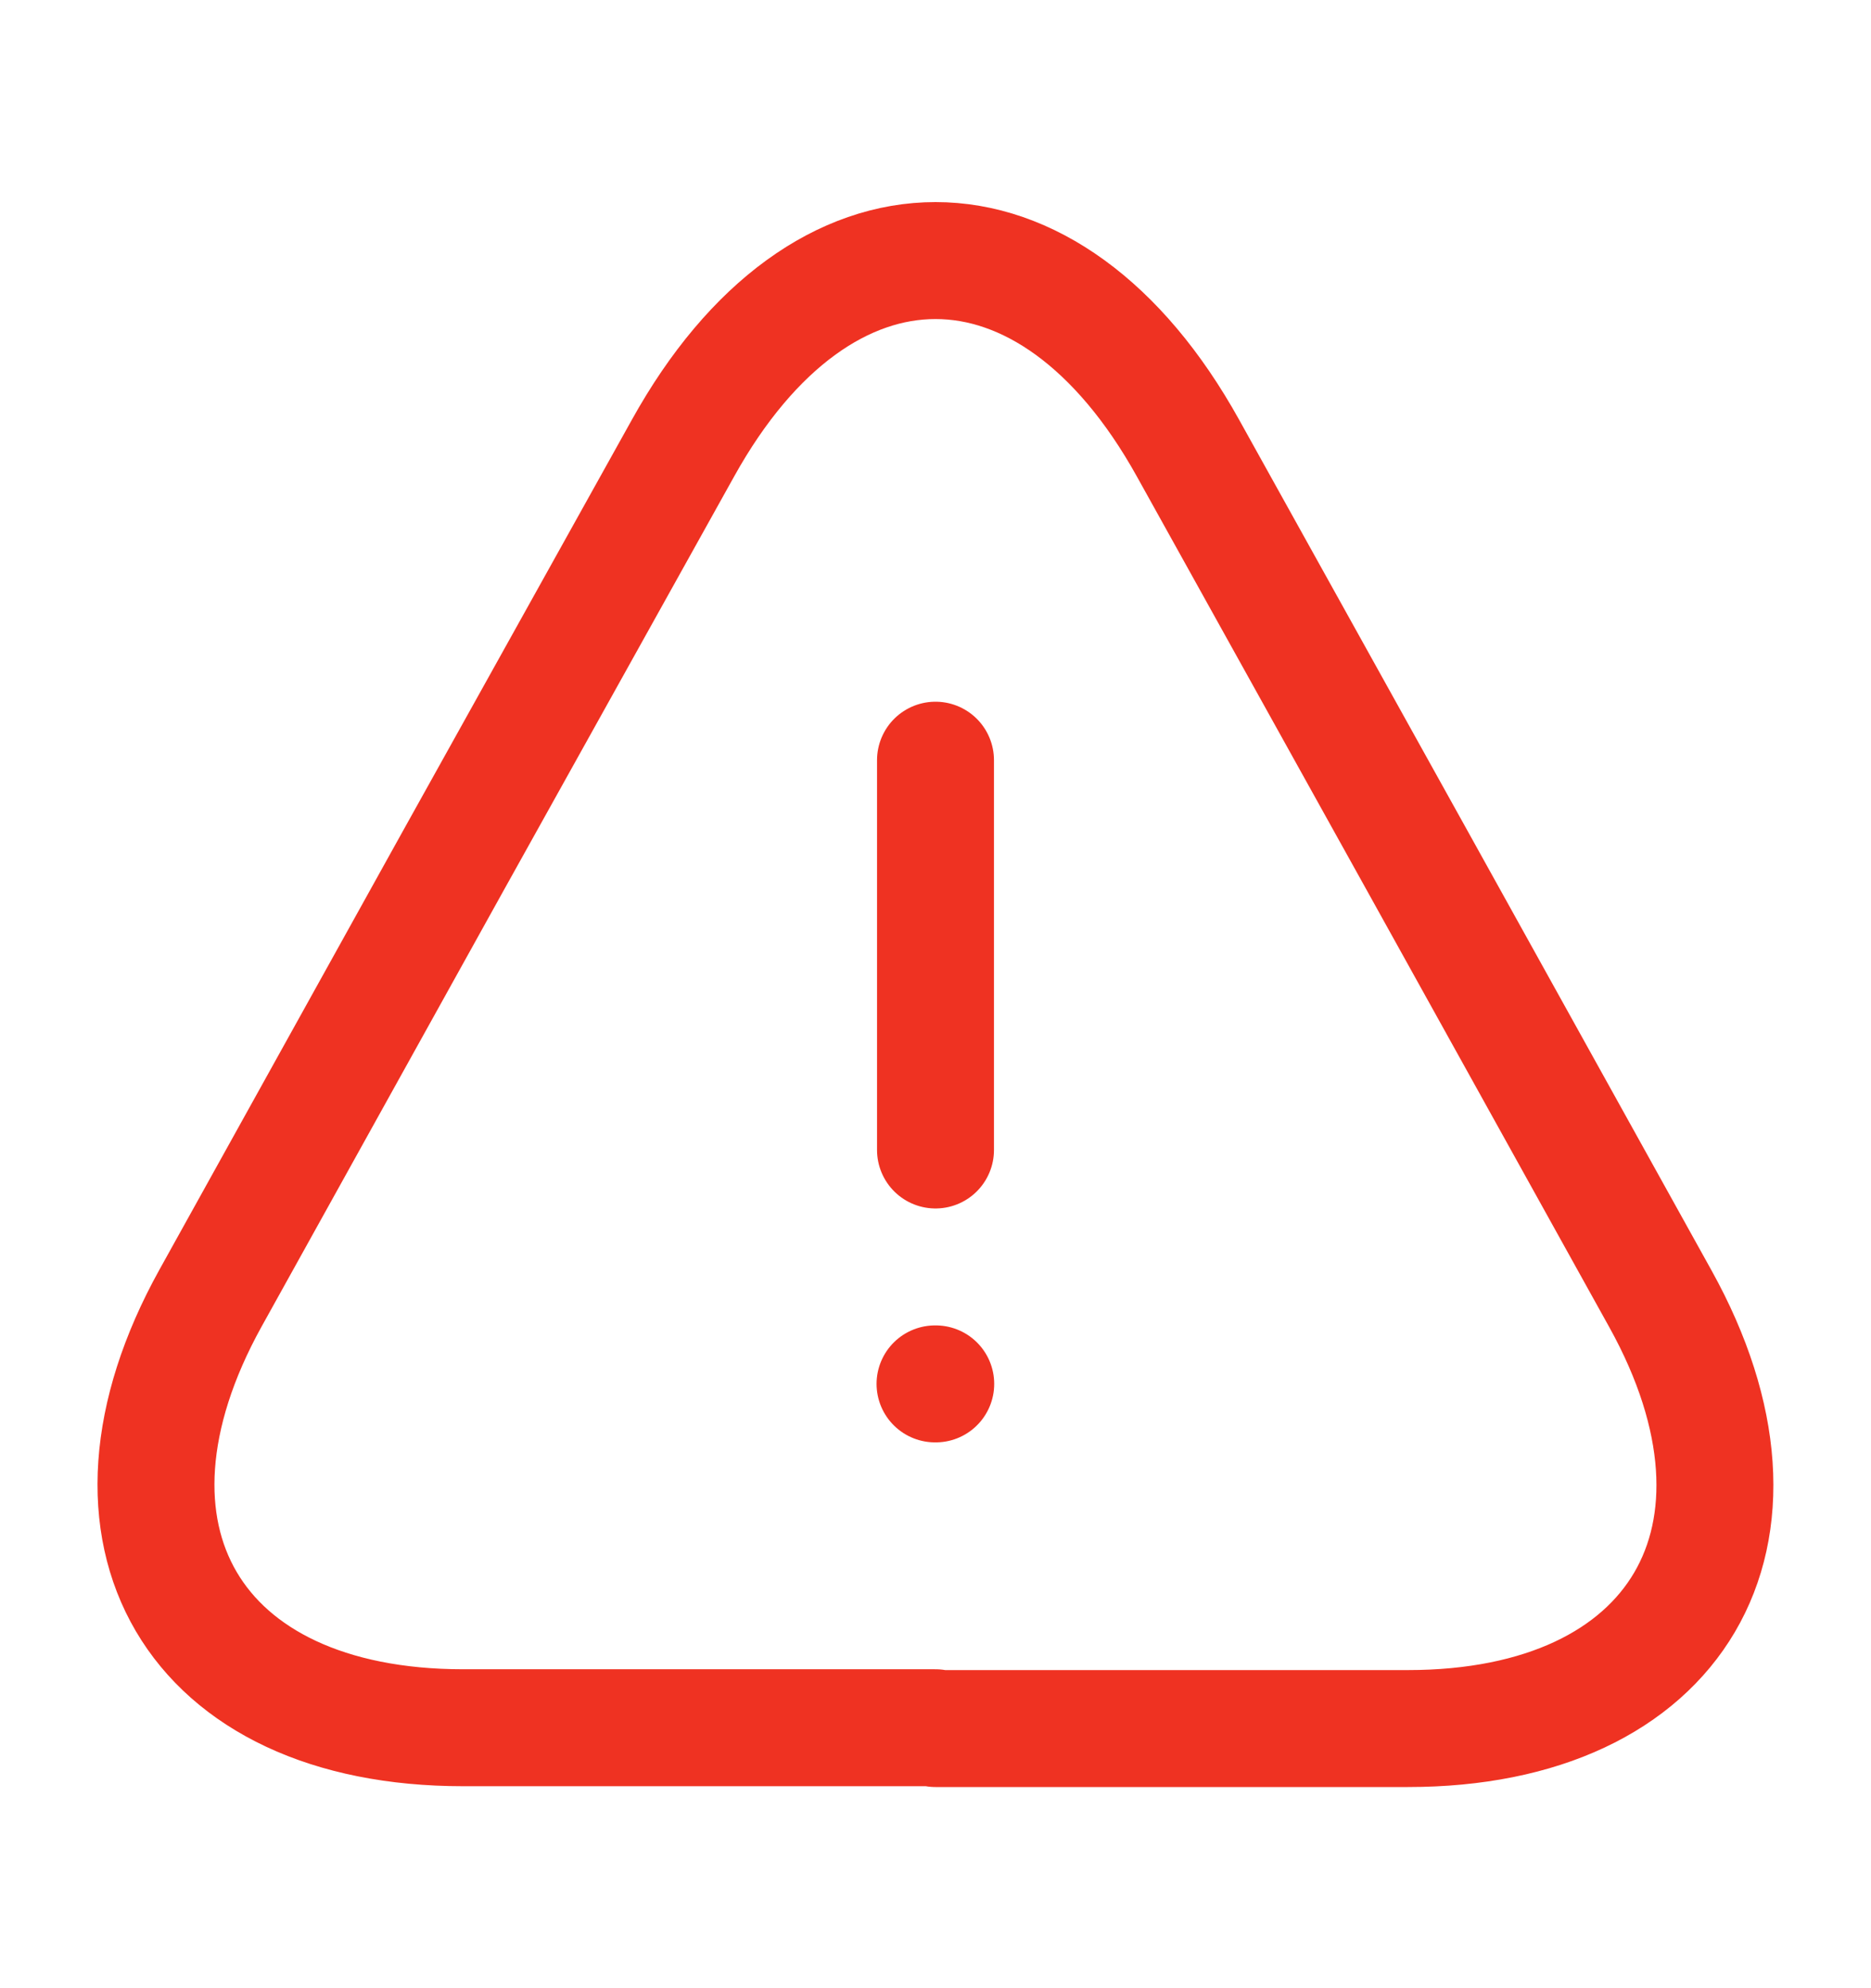 <?xml version="1.0" encoding="UTF-8"?> <svg xmlns="http://www.w3.org/2000/svg" width="16" height="17" viewBox="0 0 16 17" fill="none"><path d="M8 6.5V9.833" stroke="#EF3222" stroke-linecap="round" stroke-linejoin="round"></path><path d="M8 14.773H3.96C1.647 14.773 0.68 13.12 1.8 11.1L3.88 7.353L5.84 3.833C7.027 1.693 8.973 1.693 10.16 3.833L12.12 7.36L14.2 11.107C15.32 13.127 14.347 14.78 12.04 14.78H8V14.773Z" stroke="#EF3222" stroke-linecap="round" stroke-linejoin="round"></path><path d="M7.996 11.833H8.002" stroke="#EF3222" stroke-linecap="round" stroke-linejoin="round"></path></svg> 